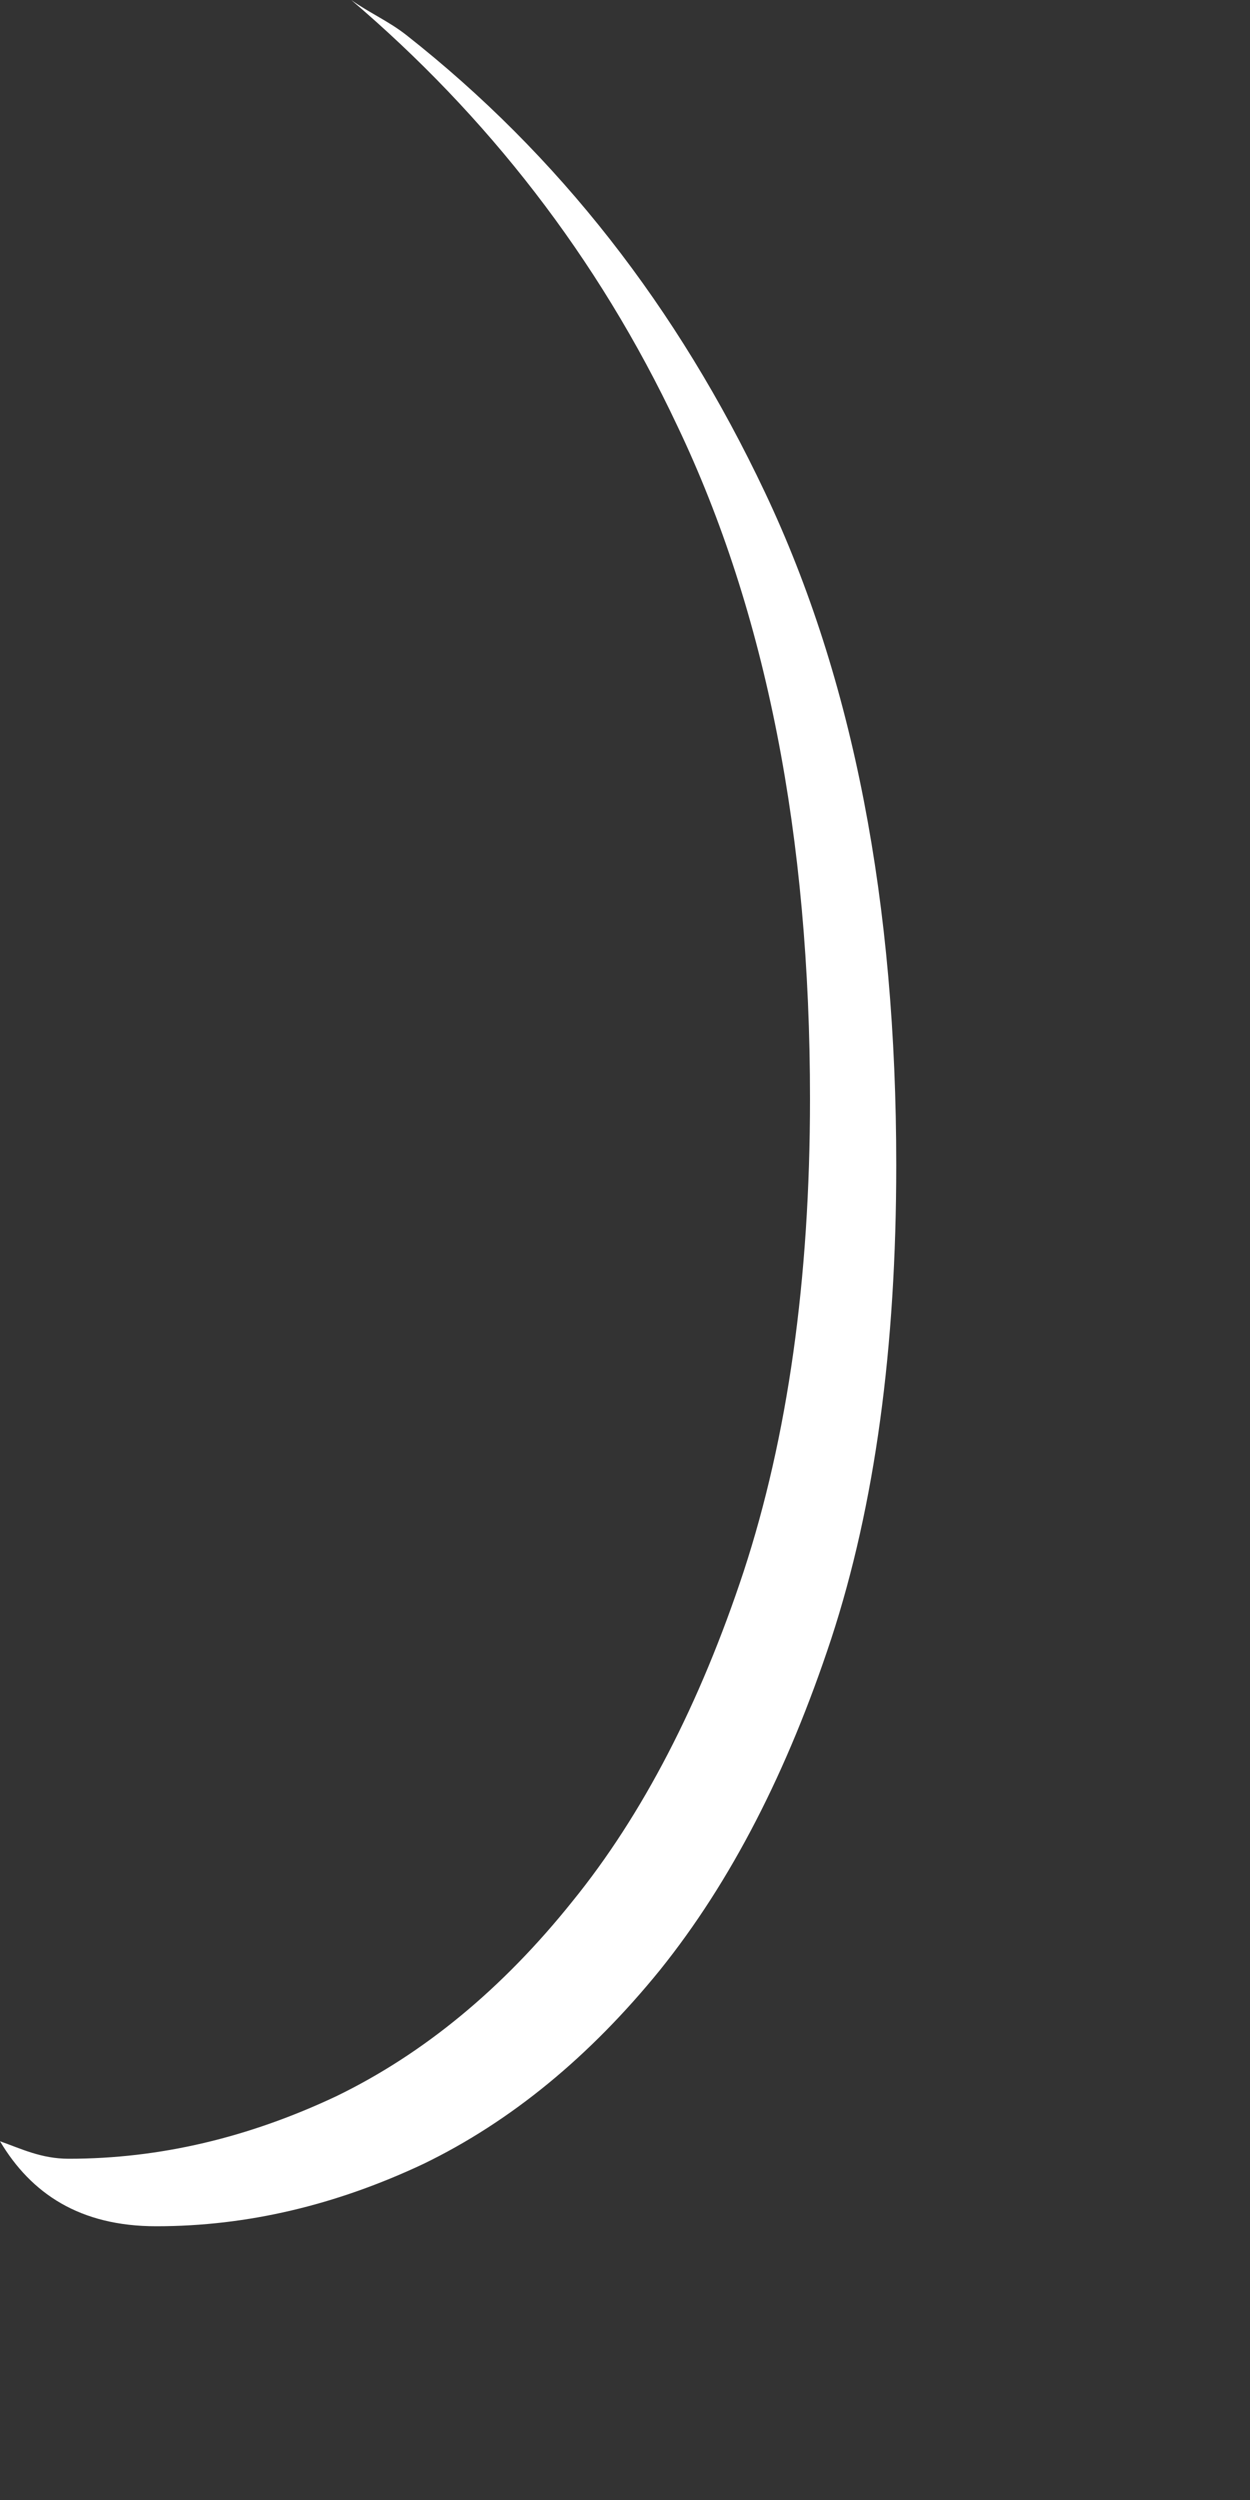 <?xml version="1.0" encoding="utf-8"?>
<svg xmlns="http://www.w3.org/2000/svg" fill="none" height="100%" overflow="visible" preserveAspectRatio="none" style="display: block;" viewBox="0 0 1 2" width="100%">
<rect x="0" y="0" width="1" height="2" fill="#333333" stroke="none"/>
<path d="M0.281 0C0.389 0.092 0.478 0.205 0.542 0.341C0.613 0.49 0.648 0.669 0.648 0.879C0.648 1.024 0.63 1.15 0.595 1.257C0.56 1.363 0.514 1.452 0.458 1.521C0.402 1.591 0.339 1.643 0.269 1.677C0.199 1.71 0.128 1.727 0.055 1.727C0.033 1.727 0.017 1.719 0 1.713C0.025 1.755 0.064 1.781 0.125 1.781C0.198 1.781 0.269 1.764 0.339 1.731C0.409 1.697 0.472 1.645 0.528 1.576C0.585 1.505 0.63 1.417 0.665 1.311C0.7 1.204 0.717 1.078 0.717 0.932C0.717 0.723 0.683 0.544 0.612 0.394C0.542 0.246 0.447 0.124 0.325 0.028C0.311 0.017 0.295 0.01 0.281 0Z" fill="white" id="Vector"/>
</svg>